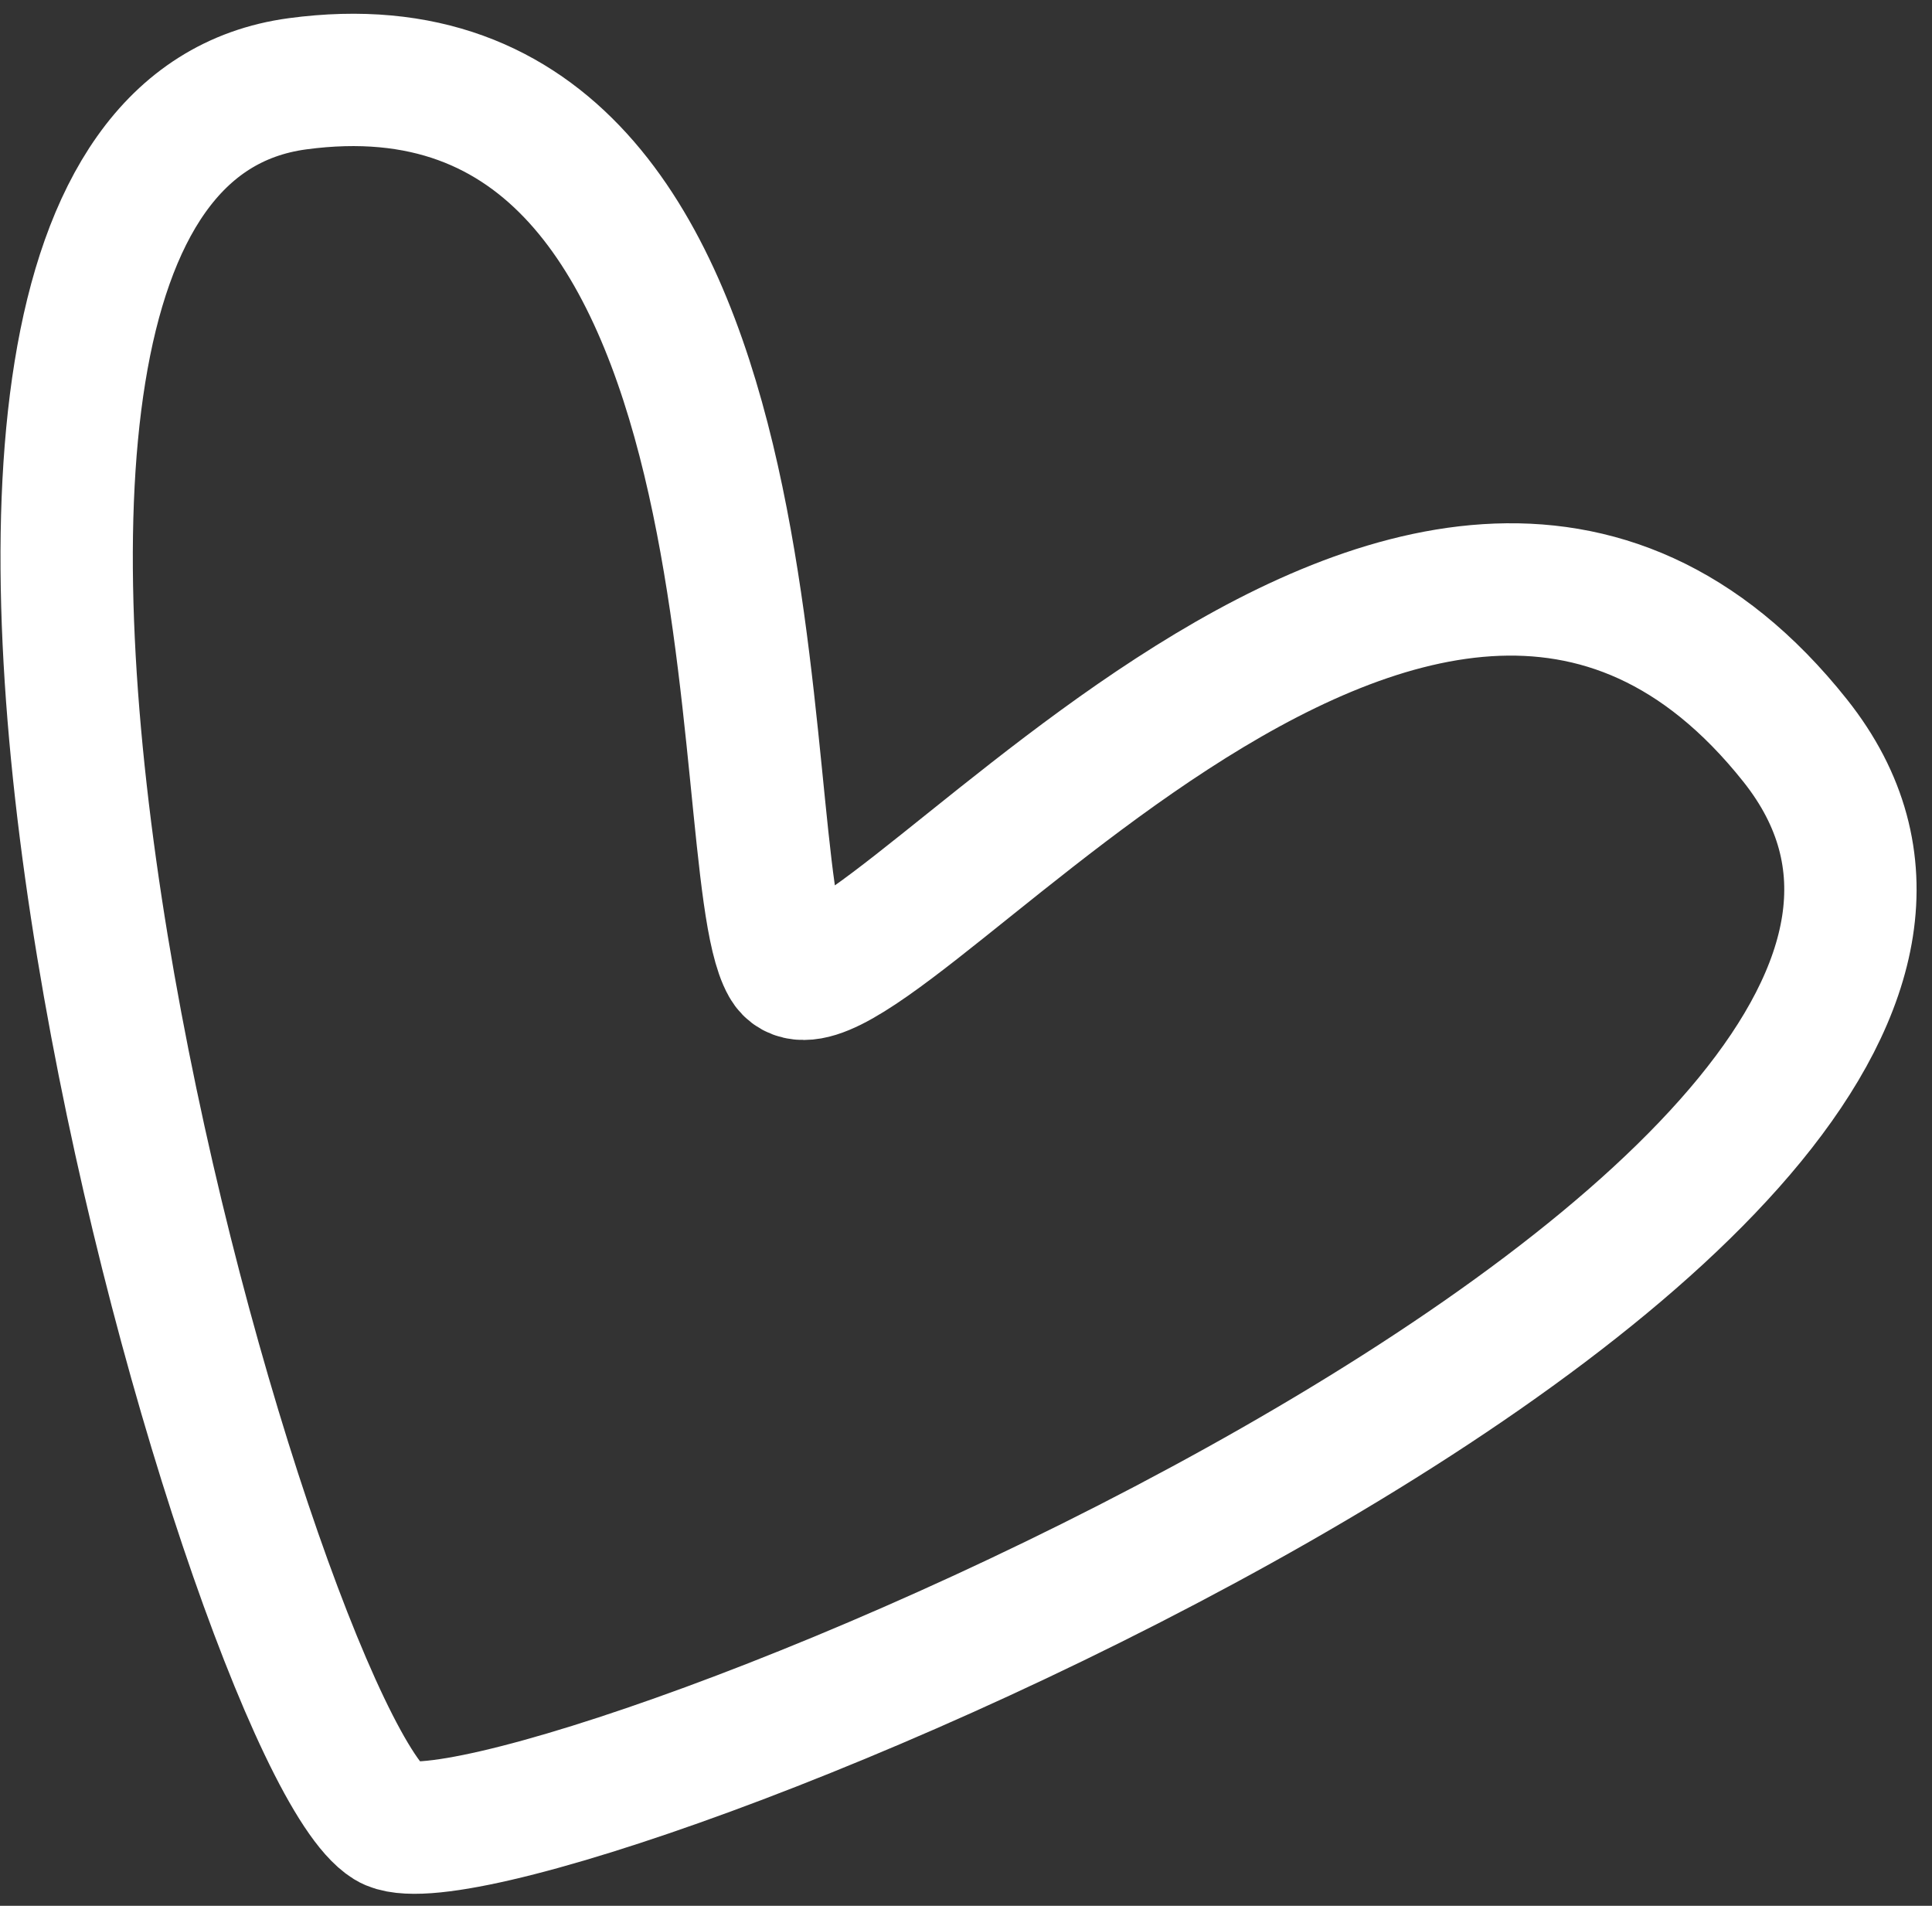 <svg width="73" height="72" viewBox="0 0 73 72" fill="none" xmlns="http://www.w3.org/2000/svg">
<rect x="0" y="0" width="73" height="72" fill="#333333" stroke="none"/>
<path d="M11.242 3.165C30.264 0.609 27.471 32.477 29.726 36.43C31.98 40.383 53.59 10.062 67.832 27.981C82.074 45.9 18.862 71.452 14.685 68.865C9.463 65.632 -7.779 5.72 11.242 3.165Z" stroke="white" stroke-width="5" stroke-linecap="round"/>
</svg>
